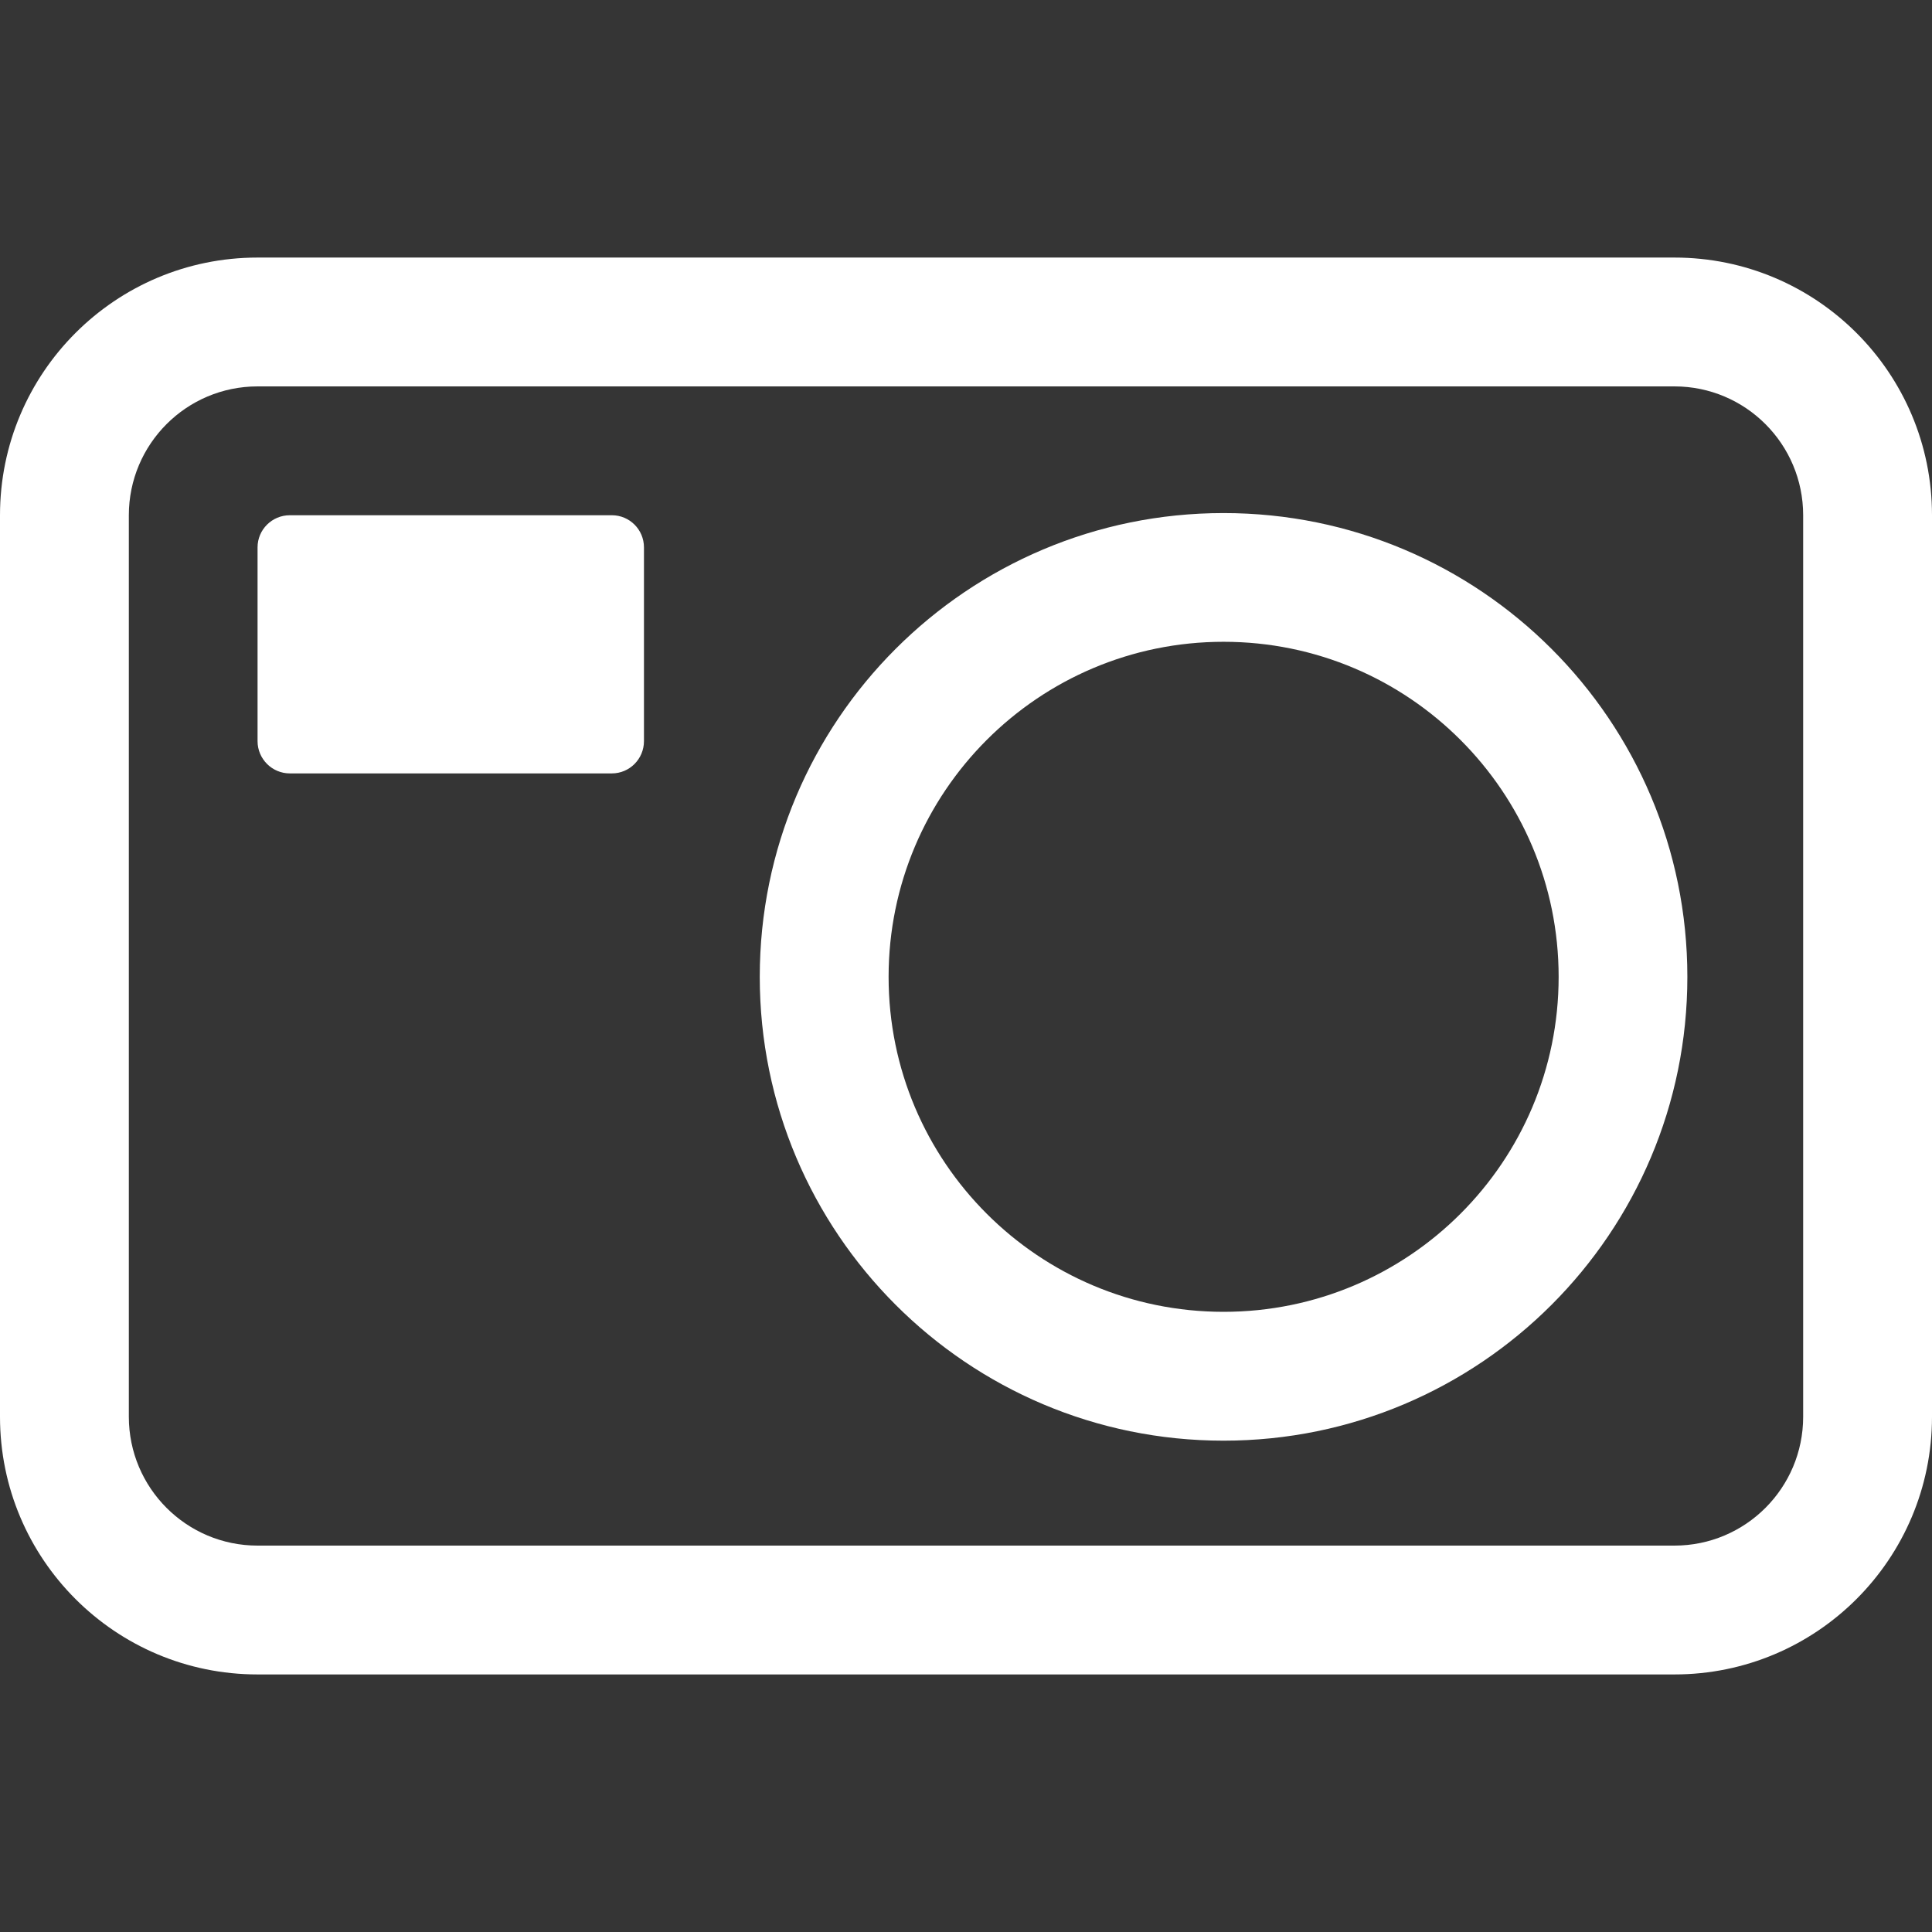 <svg width="16" height="16" viewBox="0 0 16 16" fill="none" xmlns="http://www.w3.org/2000/svg">
<rect x="0" y="0" width="16" height="16" fill="#333333" stroke="none"/>
<g id="Objects / camera">
<rect width="16" height="16" fill="white" fill-opacity="0.01"/>
<path id="Vector" fill-rule="evenodd" clip-rule="evenodd" d="M2.133 3.2C1.544 3.2 1.067 3.678 1.067 4.267V11.733C1.067 12.322 1.544 12.8 2.133 12.8H13.867C14.456 12.8 14.933 12.322 14.933 11.733V4.267C14.933 3.678 14.456 3.2 13.867 3.2H2.133ZM0 4.267C0 3.088 0.955 2.133 2.133 2.133H13.867C15.045 2.133 16 3.088 16 4.267V11.733C16 12.912 15.045 13.867 13.867 13.867H2.133C0.955 13.867 0 12.912 0 11.733V4.267ZM2.133 4.533C2.133 4.386 2.253 4.267 2.4 4.267H5.067C5.214 4.267 5.333 4.386 5.333 4.533V6.138C5.333 6.285 5.214 6.405 5.067 6.405H2.4C2.253 6.405 2.133 6.285 2.133 6.138V4.533ZM12.908 8.09C12.908 9.622 11.666 10.864 10.133 10.864C8.601 10.864 7.359 9.622 7.359 8.09C7.359 6.558 8.601 5.315 10.133 5.315C11.666 5.315 12.908 6.558 12.908 8.09ZM13.974 8.09C13.974 10.211 12.255 11.931 10.133 11.931C8.012 11.931 6.292 10.211 6.292 8.09C6.292 5.968 8.012 4.249 10.133 4.249C12.255 4.249 13.974 5.968 13.974 8.09Z" fill="white"/>
</g>
</svg>
